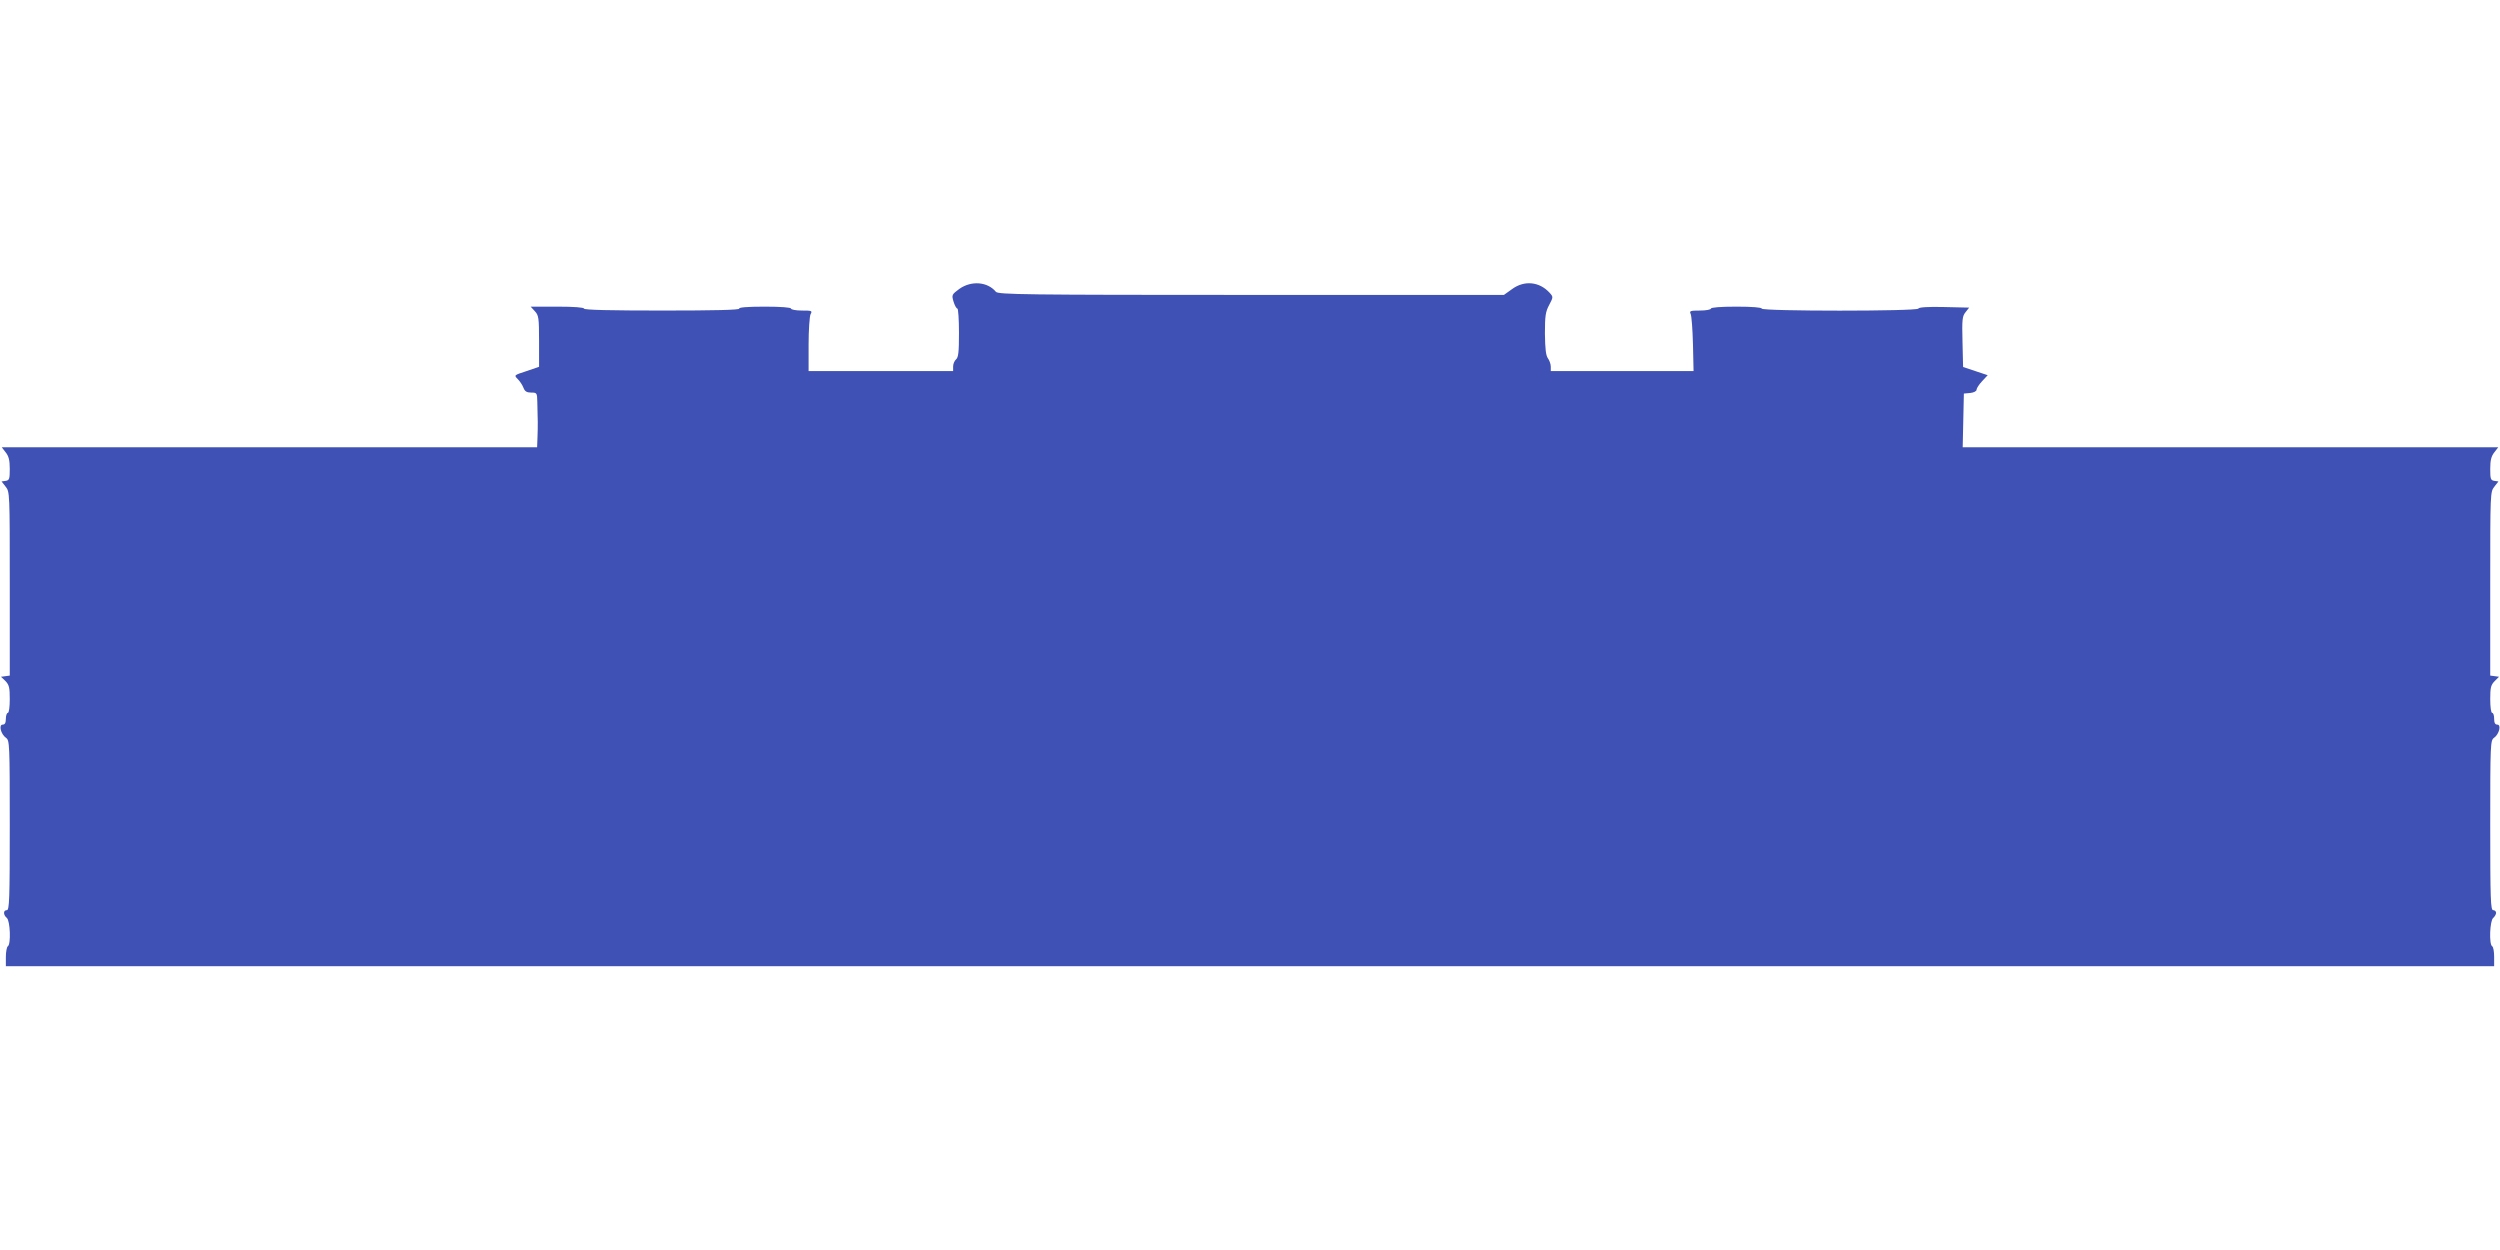 <?xml version="1.0" standalone="no"?>
<!DOCTYPE svg PUBLIC "-//W3C//DTD SVG 20010904//EN"
 "http://www.w3.org/TR/2001/REC-SVG-20010904/DTD/svg10.dtd">
<svg version="1.0" xmlns="http://www.w3.org/2000/svg"
 width="1280pt" height="640pt" viewBox="0 0 1280 640"
 preserveAspectRatio="xMidYMid meet">
<g transform="translate(0,640) scale(0.1,-0.1)"
fill="#3f51b5" stroke="none">
<path d="M4912 4921 c-39 -29 -40 -31 -30 -65 6 -20 15 -36 20 -36 4 0 8 -56
8 -124 0 -98 -3 -126 -15 -136 -8 -7 -15 -23 -15 -36 l0 -24 -370 0 -370 0 0
136 c0 74 5 144 10 155 10 18 7 19 -45 19 -30 0 -55 5 -55 10 0 6 -52 10 -136
10 -87 0 -133 -4 -129 -10 4 -7 -130 -10 -394 -10 -261 0 -401 3 -401 10 0 6
-52 10 -137 10 l-136 0 21 -23 c20 -21 22 -34 22 -154 l0 -131 -64 -22 c-65
-21 -65 -21 -45 -41 11 -11 24 -31 29 -44 7 -19 17 -25 40 -25 29 0 30 -2 31
-47 3 -90 3 -128 1 -180 l-2 -53 -1371 0 -1370 0 20 -26 c16 -20 21 -41 21
-85 0 -51 -2 -58 -21 -61 l-21 -3 21 -27 c21 -26 21 -34 21 -496 l0 -471 -22
-3 -23 -3 23 -22 c19 -20 22 -34 22 -93 0 -40 -4 -70 -10 -70 -5 0 -10 -13
-10 -30 0 -21 -5 -30 -16 -30 -22 0 -10 -49 17 -68 18 -13 19 -30 19 -448 0
-379 -2 -434 -15 -434 -19 0 -19 -24 0 -40 17 -14 22 -135 5 -145 -5 -3 -10
-28 -10 -54 l0 -48 6370 0 6370 0 0 48 c0 26 -4 51 -10 54 -17 10 -12 131 5
145 8 7 15 19 15 26 0 8 -7 14 -15 14 -13 0 -15 55 -15 434 0 418 1 435 19
448 27 19 39 68 17 68 -11 0 -16 9 -16 30 0 17 -4 30 -10 30 -6 0 -10 30 -10
70 0 59 3 73 23 93 l22 22 -22 3 -23 3 0 471 c0 462 0 470 21 496 l21 27 -21
3 c-19 3 -21 10 -21 61 0 44 5 65 21 85 l20 26 -1371 0 -1371 0 3 138 3 137
33 3 c18 2 32 9 32 17 0 7 13 27 29 44 l28 30 -63 21 -63 21 -3 129 c-3 114
-1 132 16 152 l18 23 -128 3 c-82 2 -130 -1 -132 -8 -5 -14 -802 -14 -802 0 0
6 -50 10 -130 10 -80 0 -130 -4 -130 -10 0 -5 -25 -10 -56 -10 -50 0 -55 -2
-48 -17 5 -10 10 -80 12 -155 l3 -138 -365 0 -366 0 0 23 c0 13 -7 32 -15 43
-10 14 -14 48 -15 126 0 90 3 112 22 147 21 40 21 41 2 62 -52 57 -129 65
-192 19 l-42 -30 -1294 0 c-1162 0 -1295 2 -1307 16 -43 52 -126 58 -187 15z"/>
</g>
</svg>
